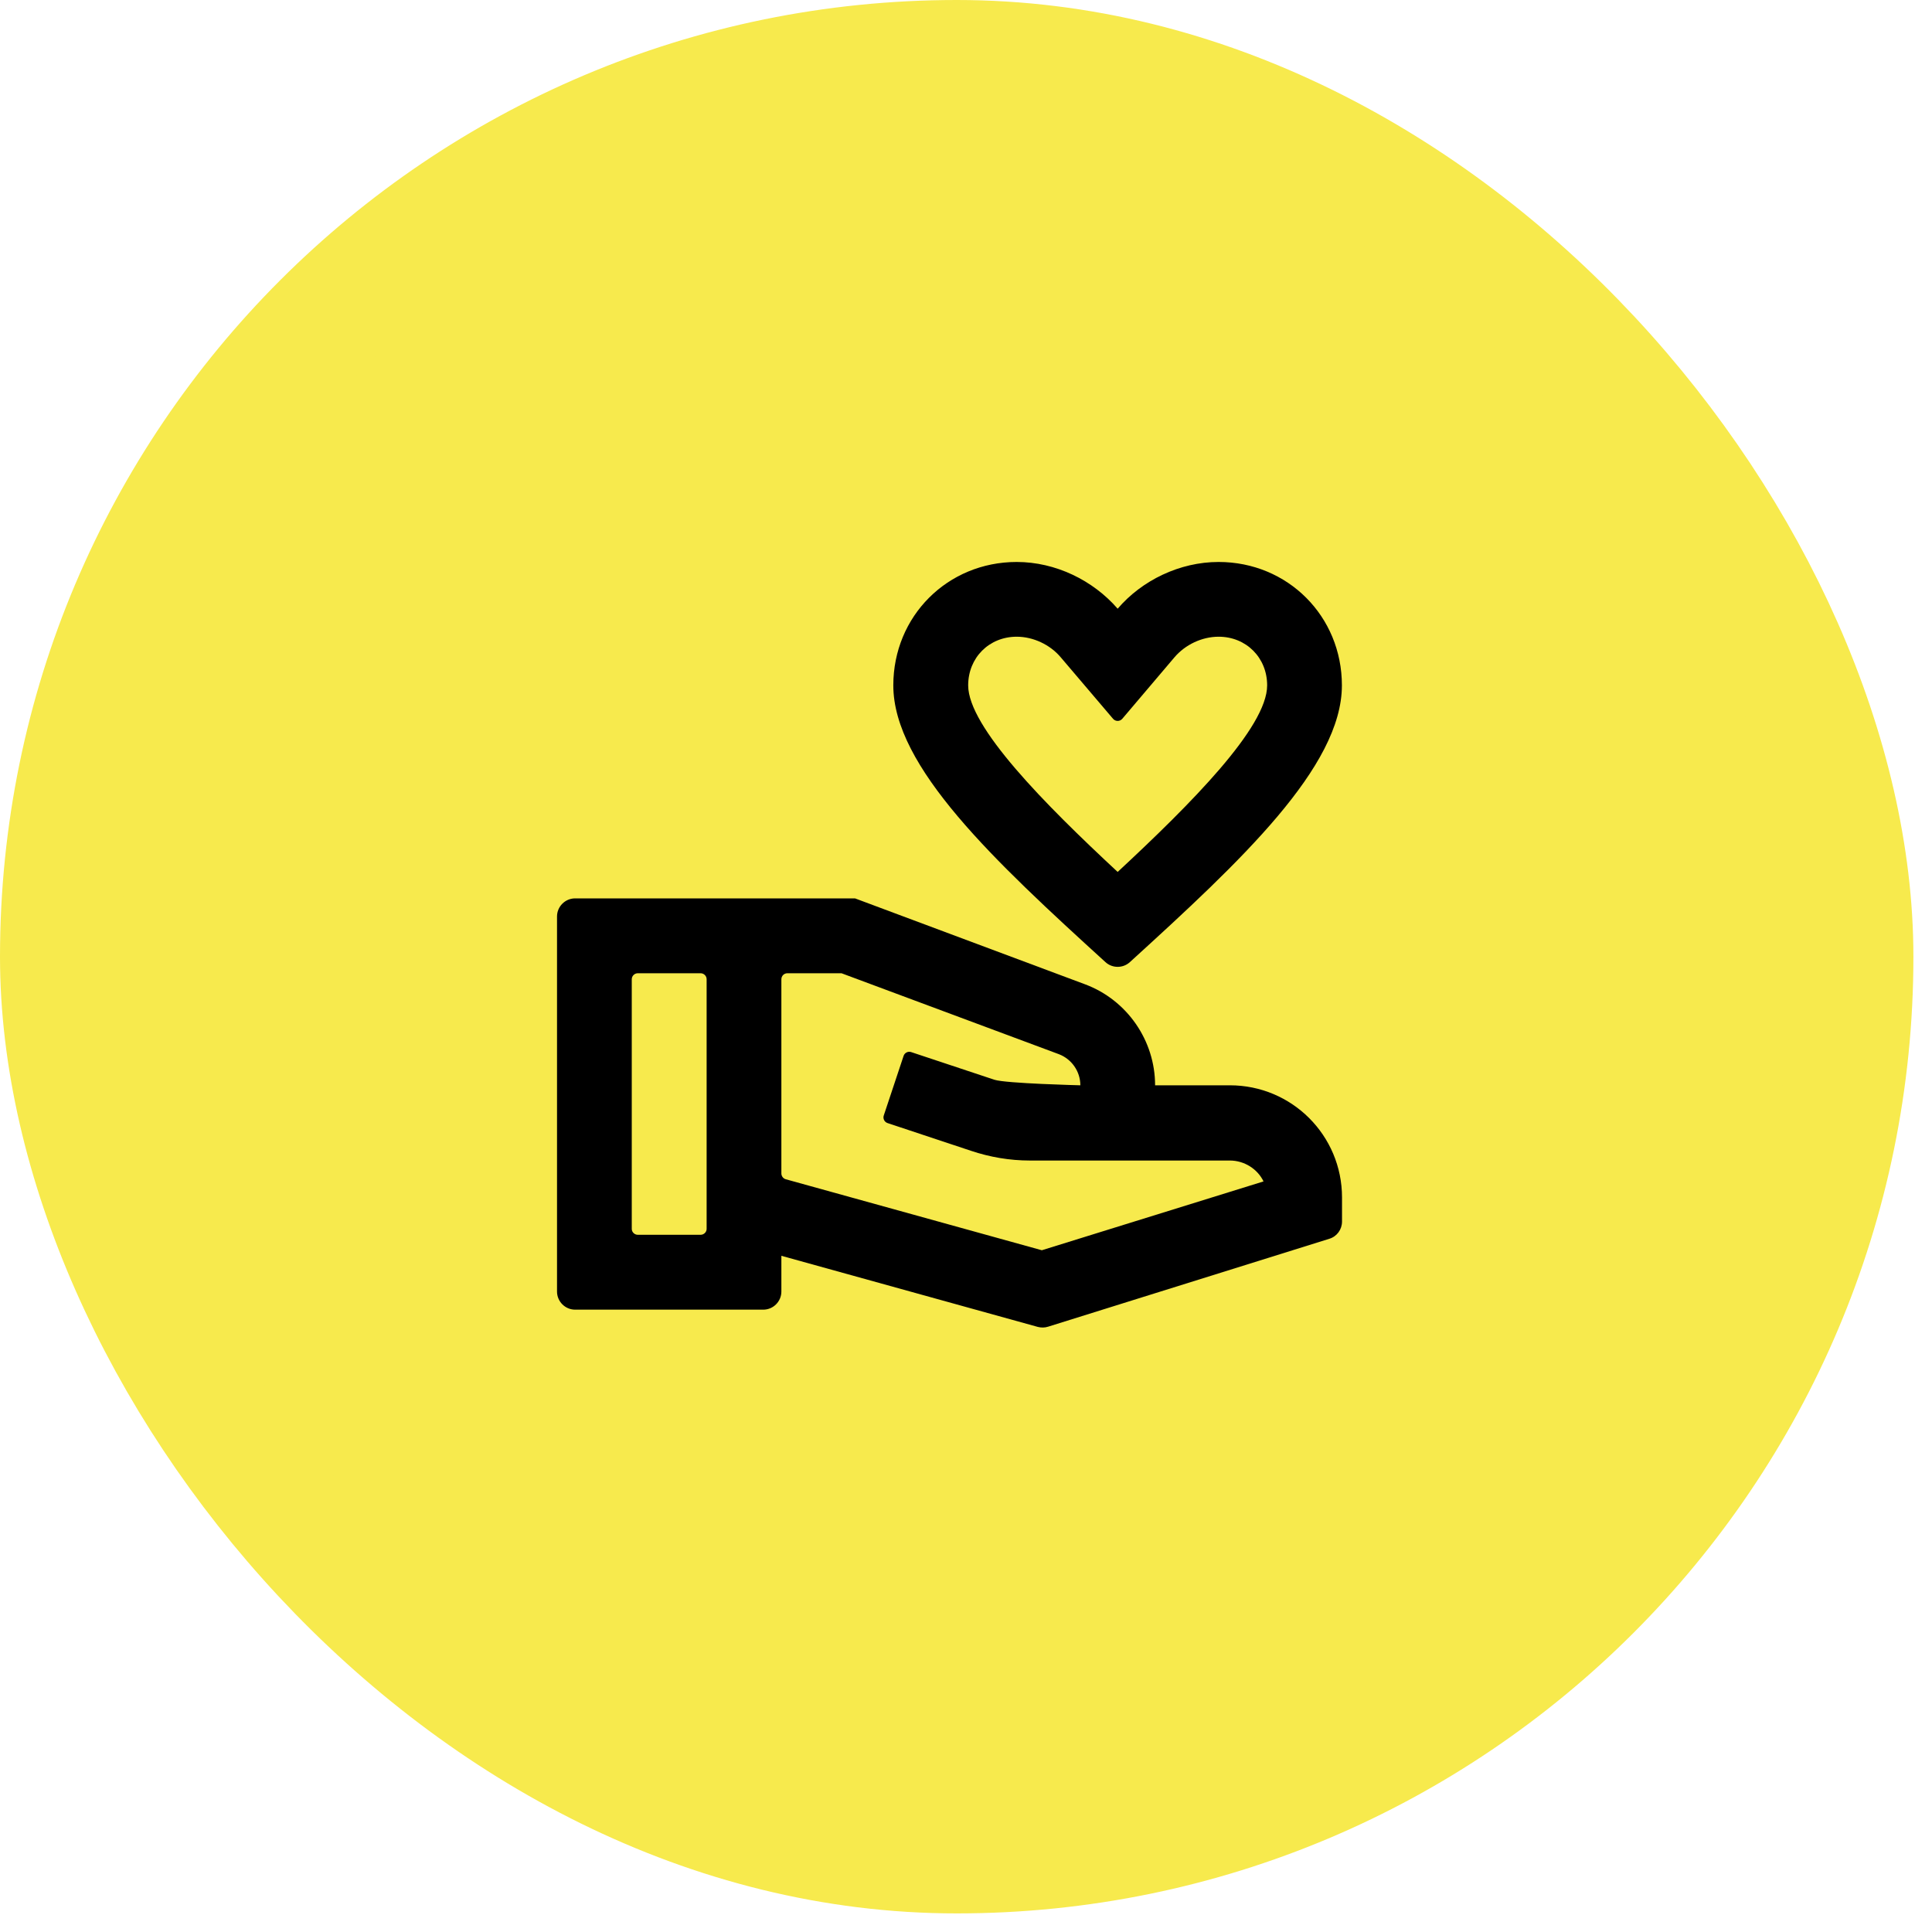 <svg width="16" height="16" viewBox="0 0 16 16" fill="none" xmlns="http://www.w3.org/2000/svg">
<rect x="0.5" y="0.5" width="14.846" height="14.846" rx="7.423" fill="#F7EA4D"/>
<rect x="0.5" y="0.5" width="14.846" height="14.846" rx="7.423" stroke="#F7EA4D"/>
<path d="M9.155 7.968C9.212 8.02 9.3 8.02 9.357 7.968C10.275 7.132 11.113 6.351 11.113 5.676C11.113 5.103 10.664 4.654 10.092 4.654C9.77 4.654 9.457 4.806 9.256 5.041C9.052 4.806 8.742 4.654 8.42 4.654C7.847 4.654 7.398 5.103 7.398 5.676C7.398 6.351 8.237 7.132 9.155 7.968ZM8.42 5.273C8.556 5.273 8.696 5.338 8.785 5.444L9.218 5.953C9.238 5.976 9.274 5.976 9.294 5.953L9.726 5.444C9.816 5.338 9.955 5.273 10.092 5.273C10.321 5.273 10.494 5.447 10.494 5.676C10.494 6.023 9.863 6.657 9.256 7.221C8.649 6.657 8.018 6.019 8.018 5.676C8.018 5.447 8.191 5.273 8.42 5.273Z" fill="black"/>
<path d="M10.185 8.988H9.566C9.566 8.617 9.334 8.282 8.987 8.152L7.081 7.44H4.763C4.68 7.44 4.613 7.508 4.613 7.59V10.696C4.613 10.778 4.68 10.846 4.763 10.846H6.321C6.404 10.846 6.471 10.778 6.471 10.696V10.4L8.595 10.989C8.623 10.996 8.652 10.996 8.68 10.987L11.009 10.259C11.072 10.24 11.114 10.182 11.114 10.116V9.917C11.114 9.403 10.699 8.988 10.185 8.988ZM5.282 10.226C5.255 10.226 5.232 10.204 5.232 10.177V8.11C5.232 8.082 5.255 8.06 5.282 8.06H5.802C5.829 8.06 5.852 8.082 5.852 8.11V10.177C5.852 10.204 5.829 10.226 5.802 10.226H5.282ZM8.628 10.354L6.507 9.766C6.486 9.76 6.471 9.74 6.471 9.718V8.11C6.471 8.082 6.493 8.06 6.521 8.06H6.969L8.771 8.731C8.876 8.772 8.947 8.874 8.947 8.988C8.947 8.988 8.331 8.973 8.235 8.942L7.546 8.713C7.52 8.704 7.491 8.719 7.483 8.745L7.319 9.238C7.31 9.264 7.325 9.293 7.351 9.301L8.04 9.53C8.198 9.583 8.362 9.611 8.529 9.611H10.185C10.306 9.611 10.415 9.682 10.464 9.784L8.628 10.354Z" fill="black"/>
</svg>
